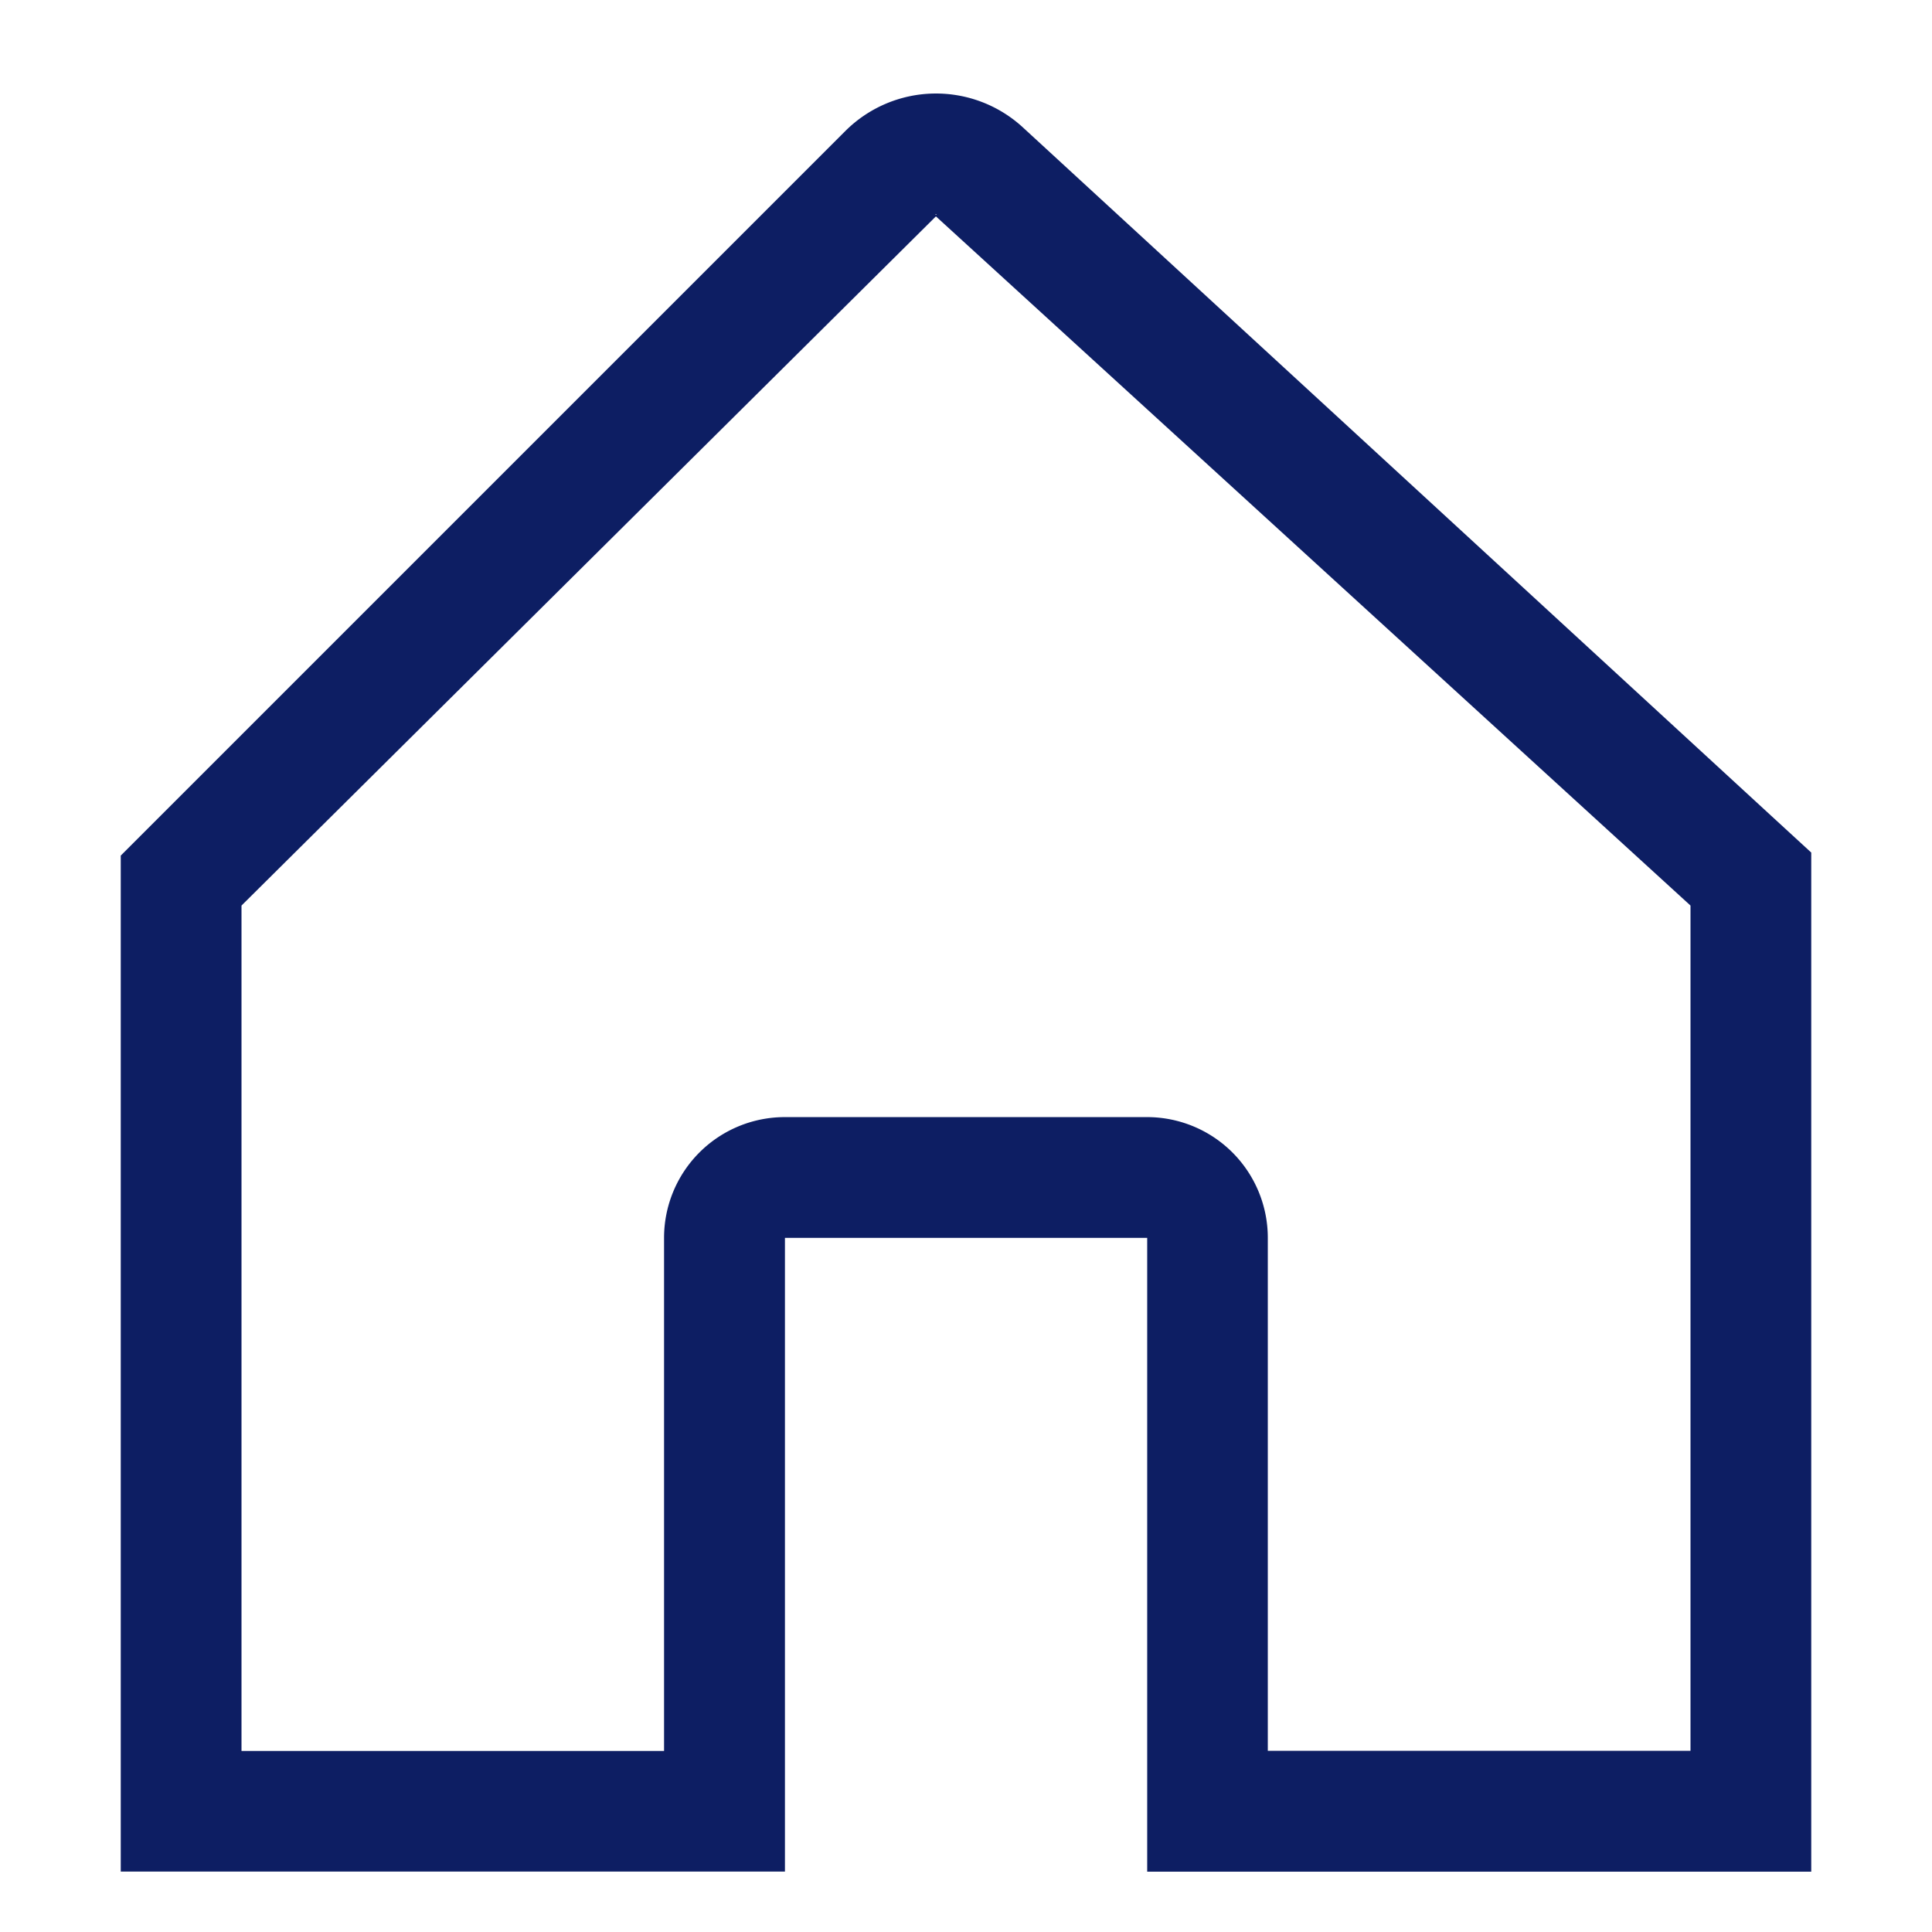 <svg width="14" height="14" fill="none" xmlns="http://www.w3.org/2000/svg"><g clip-path="url(#clip0_1130_7421)"><path d="M12.842 5.918L7.412.923A.93.93 0 006.125.95L1.131 5.944.875 6.2v7.362h4.813V8.97h2.625v4.593h4.812V6.178l-.283-.26zm-6.06-4.366c.008 0 .003.002 0 .005-.003-.003-.007-.005 0-.005zm5.468 11.135H9.187V8.97a.875.875 0 00-.874-.875H5.687a.875.875 0 00-.875.875v3.718H1.75V6.562l5.032-4.994 5.468 4.994v6.125z" fill="#0D1E63"/></g><defs><clipPath id="clip0_1130_7421"><path fill="#fff" d="M0 0h14v14H0z"/></clipPath></defs></svg>